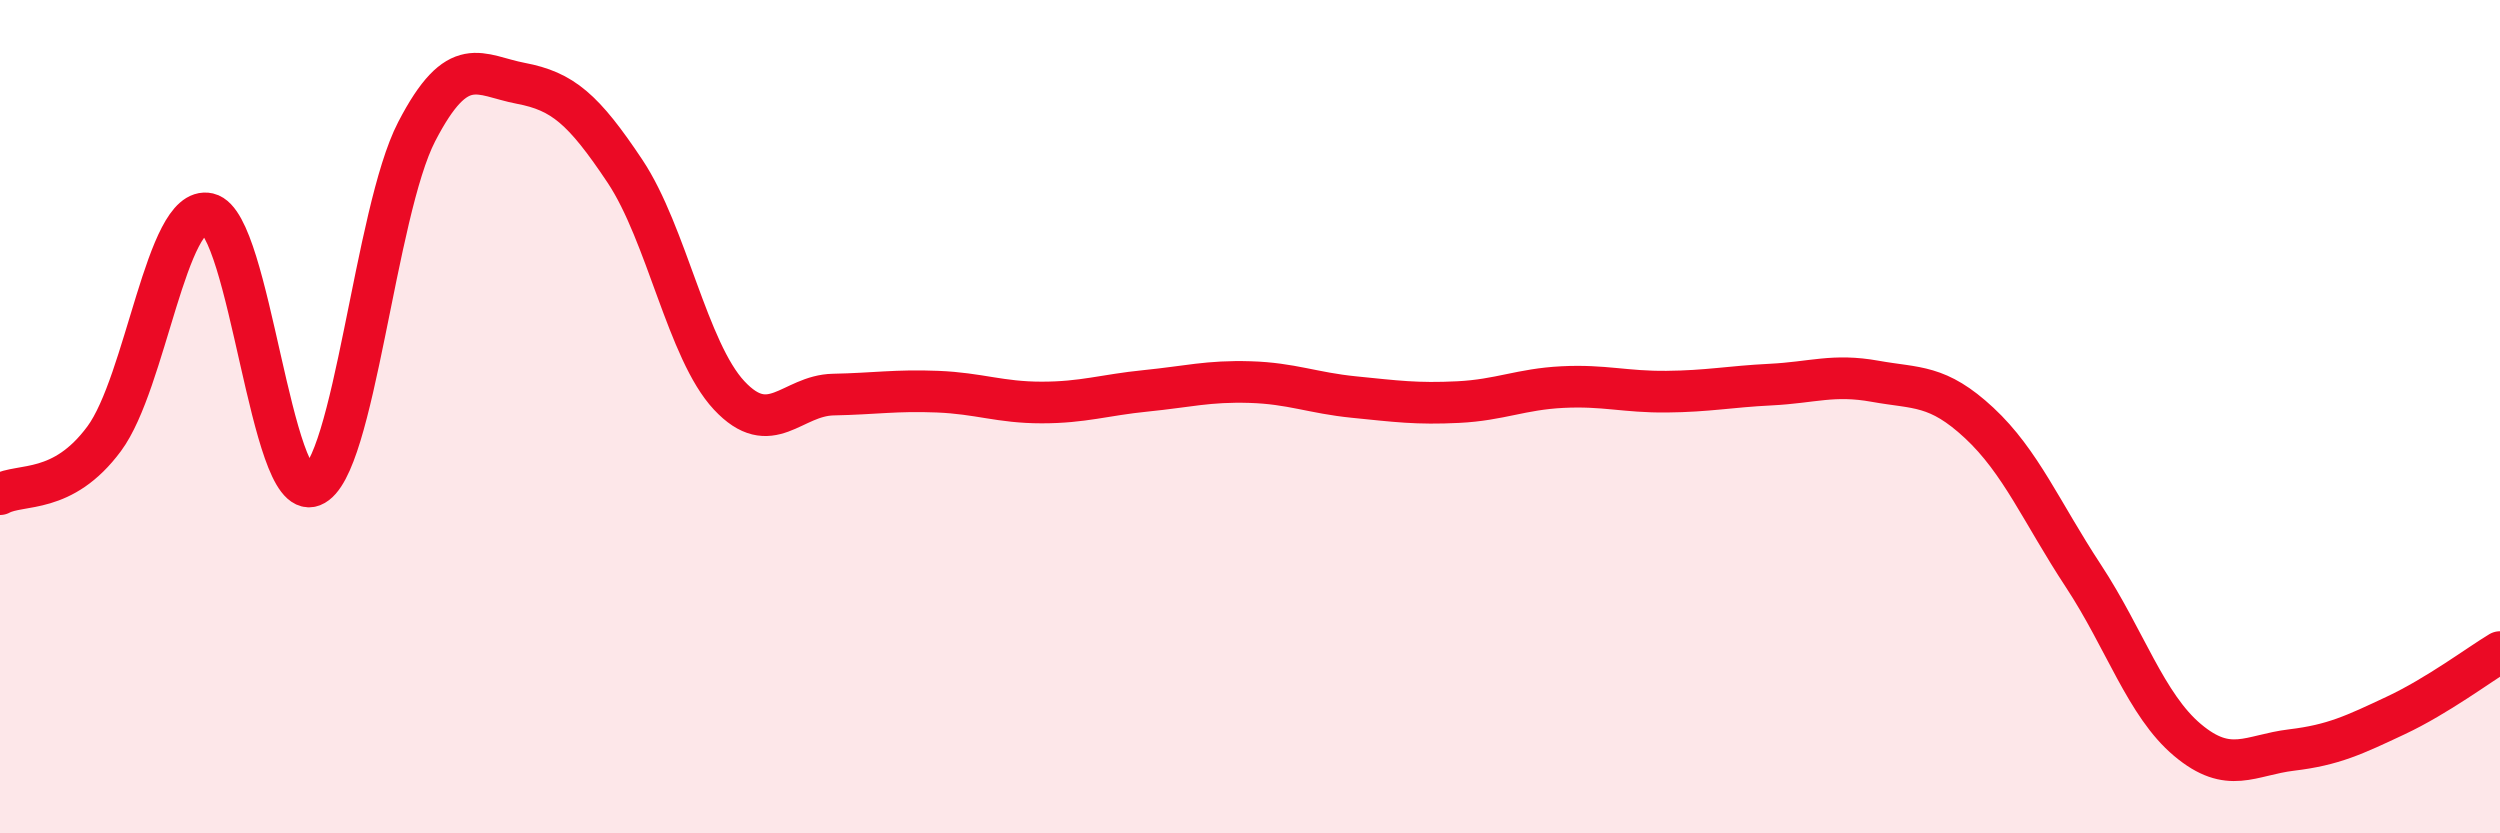 
    <svg width="60" height="20" viewBox="0 0 60 20" xmlns="http://www.w3.org/2000/svg">
      <path
        d="M 0,11.86 C 0.5,11.59 1.5,11.88 2.5,10.53 C 3.5,9.18 4,4.9 5,5.13 C 6,5.36 6.5,12.05 7.5,11.66 C 8.5,11.27 9,5.09 10,3.16 C 11,1.23 11.5,1.81 12.5,2 C 13.5,2.19 14,2.61 15,4.11 C 16,5.61 16.5,8.42 17.5,9.49 C 18.5,10.56 19,9.49 20,9.47 C 21,9.45 21.5,9.36 22.5,9.4 C 23.5,9.44 24,9.66 25,9.66 C 26,9.66 26.5,9.48 27.5,9.38 C 28.5,9.28 29,9.14 30,9.17 C 31,9.2 31.5,9.43 32.5,9.53 C 33.5,9.63 34,9.7 35,9.65 C 36,9.6 36.5,9.34 37.5,9.29 C 38.5,9.24 39,9.41 40,9.4 C 41,9.39 41.5,9.28 42.5,9.23 C 43.5,9.18 44,8.97 45,9.15 C 46,9.33 46.5,9.22 47.5,10.15 C 48.5,11.08 49,12.3 50,13.82 C 51,15.34 51.5,16.92 52.5,17.76 C 53.5,18.6 54,18.12 55,18 C 56,17.88 56.5,17.64 57.5,17.17 C 58.5,16.7 59.5,15.95 60,15.65L60 20L0 20Z"
        fill="#EB0A25"
        opacity="0.1"
        stroke-linecap="round"
        stroke-linejoin="round"
      />
      <path
        d="M 0,11.86 C 0.5,11.59 1.5,11.88 2.5,10.53 C 3.5,9.18 4,4.9 5,5.13 C 6,5.36 6.5,12.05 7.5,11.66 C 8.5,11.27 9,5.09 10,3.16 C 11,1.23 11.5,1.81 12.5,2 C 13.5,2.19 14,2.61 15,4.11 C 16,5.61 16.5,8.42 17.5,9.49 C 18.5,10.56 19,9.49 20,9.47 C 21,9.45 21.5,9.36 22.5,9.4 C 23.5,9.44 24,9.66 25,9.66 C 26,9.66 26.5,9.48 27.5,9.38 C 28.5,9.28 29,9.14 30,9.17 C 31,9.2 31.5,9.43 32.5,9.53 C 33.5,9.63 34,9.7 35,9.65 C 36,9.6 36.5,9.34 37.5,9.29 C 38.5,9.24 39,9.41 40,9.4 C 41,9.39 41.5,9.28 42.5,9.23 C 43.5,9.18 44,8.97 45,9.15 C 46,9.33 46.5,9.22 47.5,10.15 C 48.5,11.08 49,12.3 50,13.82 C 51,15.34 51.5,16.92 52.5,17.76 C 53.5,18.6 54,18.12 55,18 C 56,17.88 56.5,17.64 57.5,17.17 C 58.5,16.7 59.5,15.95 60,15.65"
        stroke="#EB0A25"
        stroke-width="1"
        fill="none"
        stroke-linecap="round"
        stroke-linejoin="round"
      />
    </svg>
  